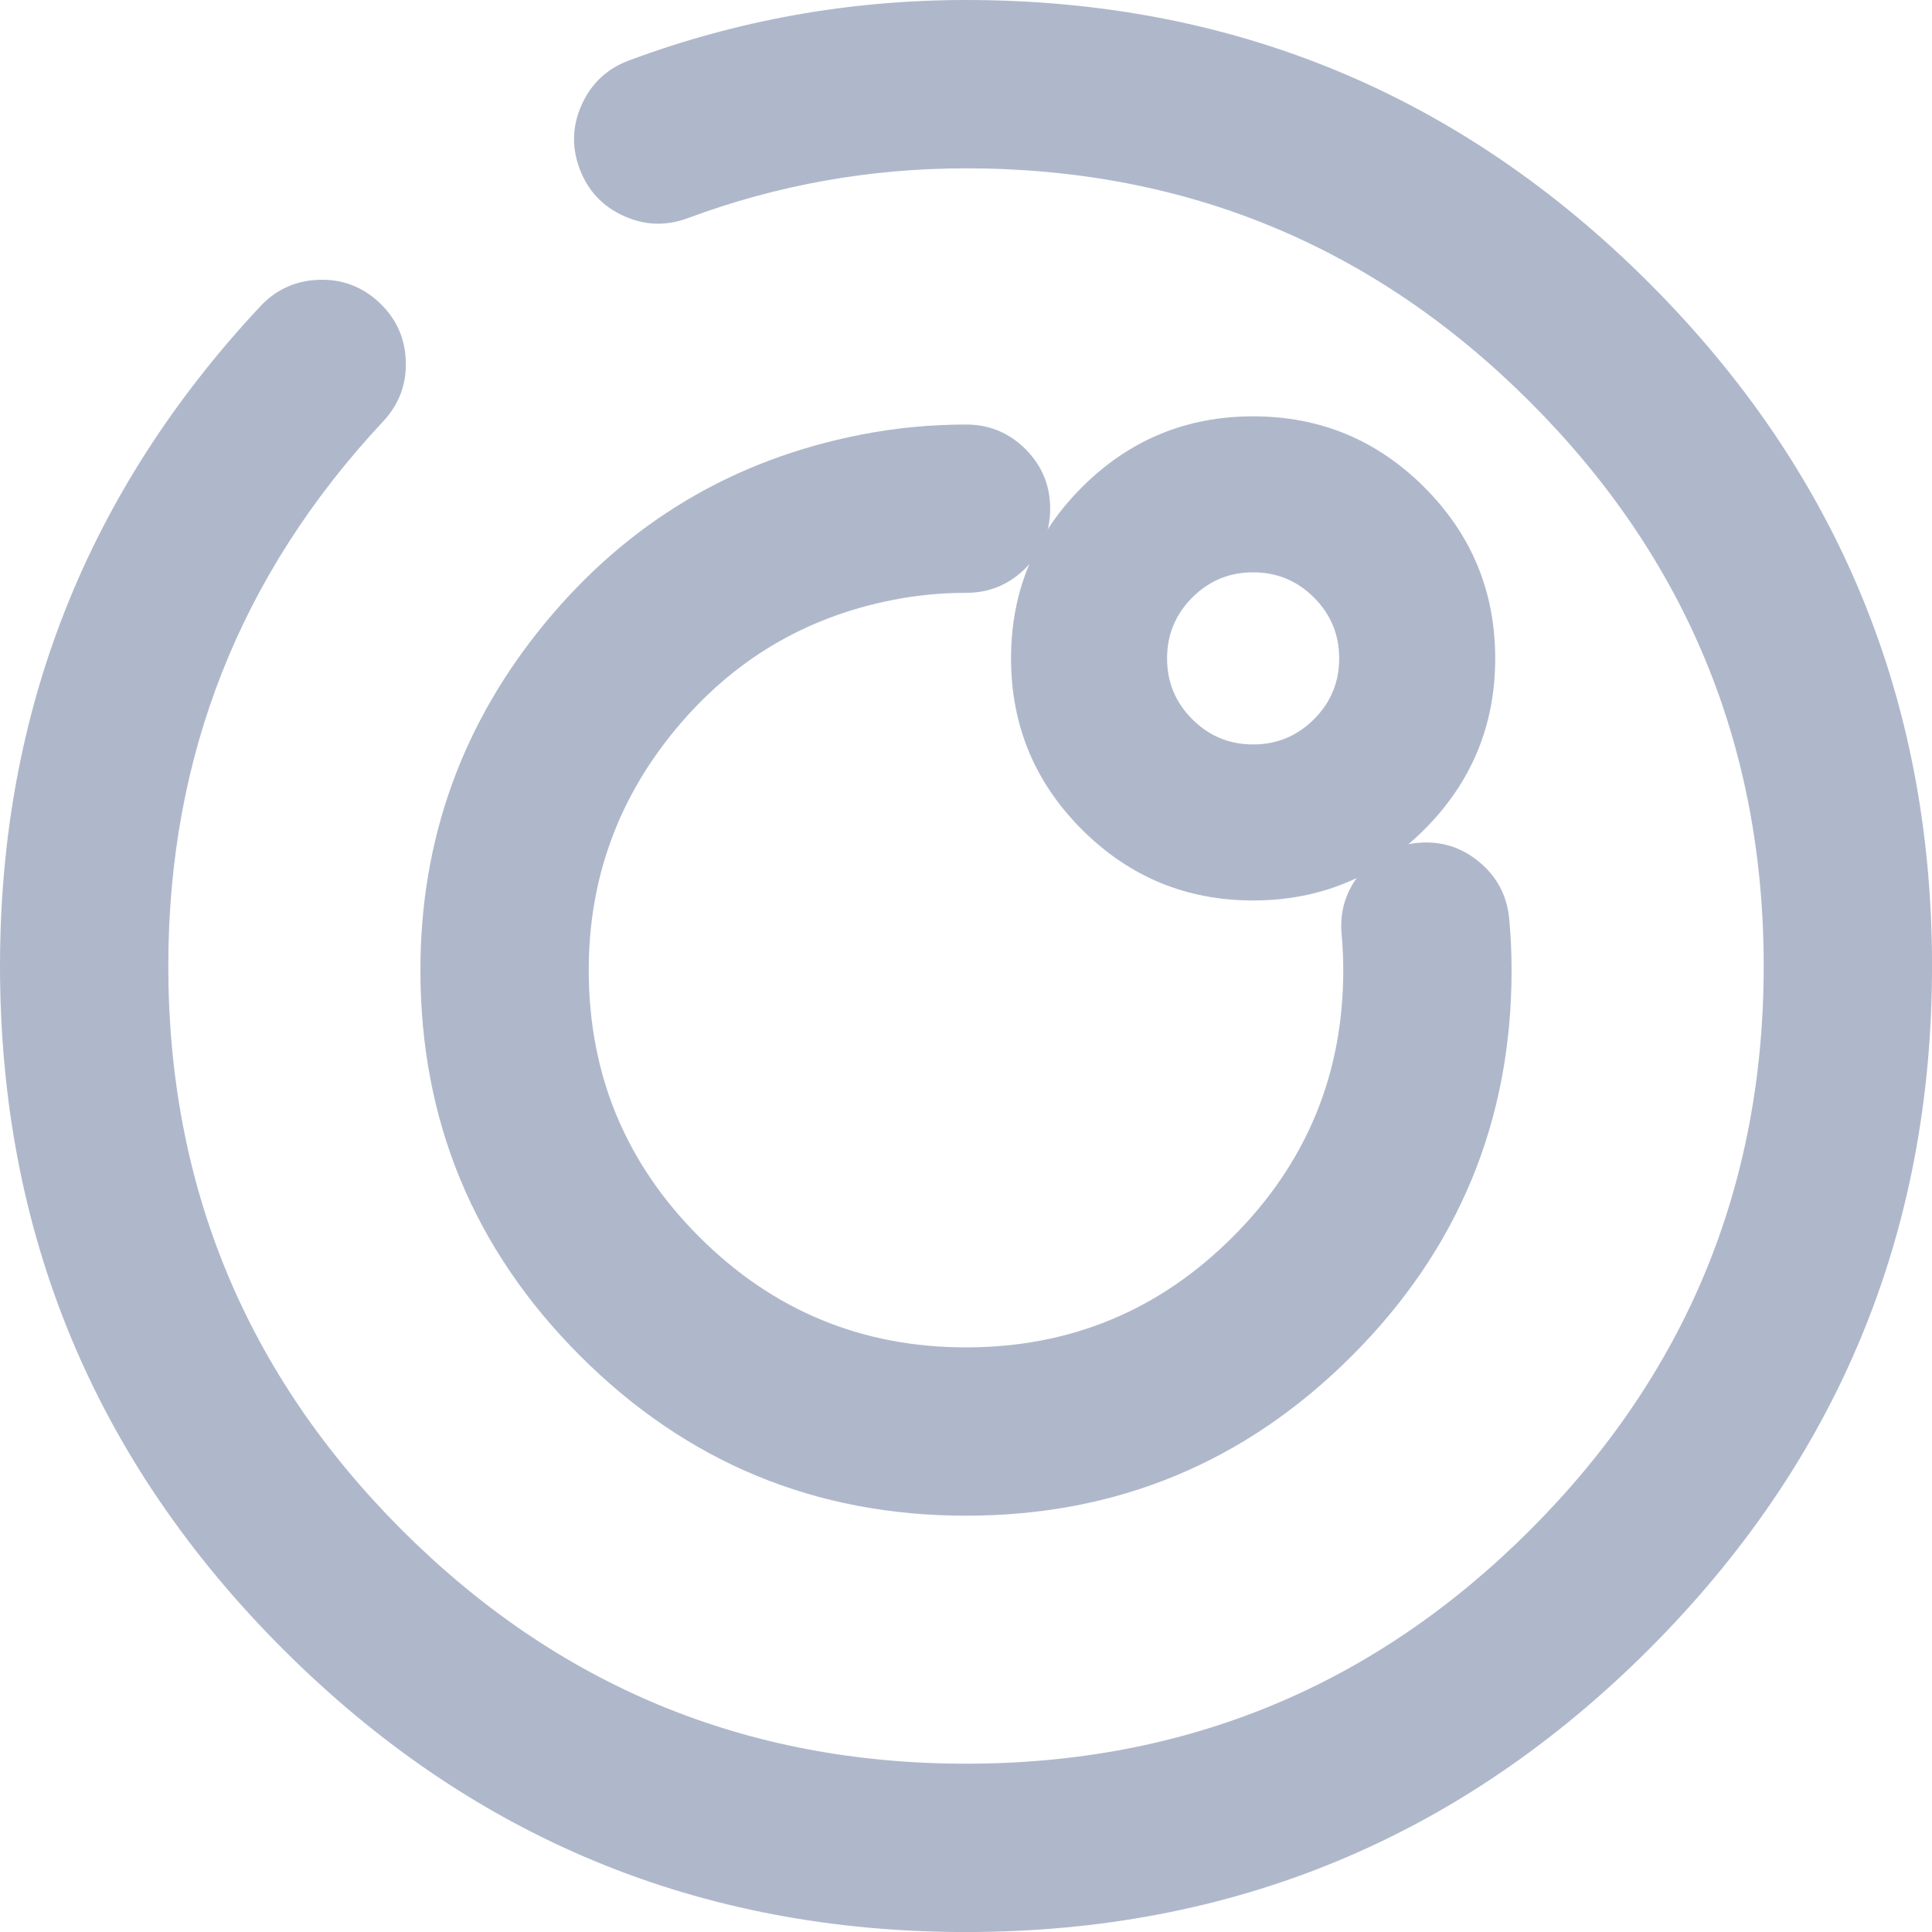 <svg xmlns="http://www.w3.org/2000/svg" xmlns:xlink="http://www.w3.org/1999/xlink" fill="none" version="1.1" width="51.199" height="51.2" viewBox="0 0 51.199 51.2"><g><g><path d="M25.6,0.6C39.407,0.6,50.6,11.793,50.6,25.6C50.6,39.407,39.407,50.6,25.6,50.6C11.792,50.6,0.6,39.407,0.6,25.6C0.6,19.176,3.035,13.129,7.334,8.531C7.949,7.873,8.98,7.838,9.638,8.453C10.296,9.068,10.331,10.1,9.716,10.758C5.976,14.758,3.86,20.011,3.86,25.6C3.86,37.606,13.593,47.339,25.6,47.339C37.606,47.339,47.339,37.606,47.339,25.6C47.339,13.594,37.606,3.861,25.6,3.861C22.977,3.861,20.421,4.325,18.018,5.219C17.174,5.533,16.235,5.104,15.921,4.26C15.607,3.416,16.036,2.477,16.88,2.163C19.646,1.134,22.588,0.6,25.6,0.6Z" fill="#AFB8CB" fill-opacity="1"/><path d="M25.6,-0Q36.203,-0,43.702,7.498Q51.2,14.996,51.2,25.6Q51.2,36.204,43.702,43.702Q36.203,51.2,25.6,51.2Q14.996,51.2,7.498,43.702Q-0,36.204,-0,25.6Q-0,15.497,6.895,8.121Q7.526,7.446,8.45,7.415Q9.373,7.384,10.048,8.015Q10.723,8.646,10.754,9.569Q10.785,10.492,10.154,11.167Q4.46,17.258,4.46,25.6Q4.46,34.356,10.652,40.548Q16.843,46.739,25.6,46.739Q34.356,46.739,40.547,40.548Q46.739,34.356,46.739,25.6Q46.739,16.844,40.547,10.652Q34.356,4.461,25.6,4.461Q21.775,4.461,18.227,5.781Q17.361,6.104,16.521,5.719Q15.681,5.335,15.359,4.469Q15.036,3.603,15.421,2.763Q15.805,1.923,16.671,1.601Q20.972,-0,25.6,-0L25.6,-0ZM25.6,1.2Q21.188,1.2,17.09,2.725Q16.124,3.085,16.483,4.05Q16.843,5.016,17.808,4.657Q21.559,3.261,25.6,3.261Q34.853,3.261,41.396,9.804Q47.939,16.347,47.939,25.6Q47.939,34.853,41.396,41.396Q34.853,47.939,25.6,47.939Q16.346,47.939,9.803,41.396Q3.26,34.853,3.26,25.6Q3.26,16.784,9.277,10.348Q9.981,9.595,9.228,8.891Q8.476,8.188,7.772,8.94Q1.2,15.971,1.2,25.6Q1.2,35.707,8.346,42.853Q15.493,50,25.6,50Q35.706,50,42.853,42.853Q50,35.707,50,25.6Q50,15.493,42.853,8.347Q35.706,1.2,25.6,1.2L25.6,1.2Z" fill="#AFB8CB" fill-opacity="1"/></g><g><path d="M25.6,11.85C26.5,11.85,27.23,12.58,27.23,13.48C27.23,14.381,26.5,15.111,25.6,15.111C24.906,15.111,24.222,15.177,23.553,15.308C18.619,16.272,15.002,20.618,15.002,25.709C15.002,31.562,19.747,36.306,25.6,36.306C31.453,36.306,36.197,31.562,36.197,25.709C36.197,25.373,36.182,25.04,36.151,24.709C36.067,23.812,36.726,23.018,37.623,22.934C38.519,22.85,39.314,23.509,39.398,24.406C39.438,24.837,39.458,25.272,39.458,25.709C39.458,33.363,33.254,39.567,25.6,39.567C17.946,39.567,11.741,33.363,11.741,25.709C11.741,19.051,16.47,13.37,22.928,12.108C23.802,11.937,24.696,11.85,25.6,11.85Z" fill="#AFB8CB" fill-opacity="1"/><path d="M25.6,11.25Q26.523,11.25,27.177,11.903Q27.83,12.557,27.83,13.48Q27.83,14.404,27.177,15.058Q26.523,15.711,25.6,15.711Q24.62,15.711,23.669,15.897Q20.169,16.581,17.89,19.343Q15.602,22.116,15.602,25.709Q15.602,29.85,18.53,32.778Q21.458,35.706,25.6,35.706Q29.741,35.706,32.669,32.778Q35.597,29.85,35.597,25.709Q35.597,25.234,35.554,24.765Q35.468,23.845,36.057,23.134Q36.647,22.423,37.567,22.337Q38.487,22.251,39.198,22.84Q39.909,23.43,39.995,24.35Q40.058,25.026,40.058,25.709Q40.058,31.698,35.823,35.933Q31.589,40.167,25.6,40.167Q19.611,40.167,15.376,35.933Q11.141,31.698,11.141,25.709Q11.141,20.512,14.45,16.503Q17.747,12.509,22.813,11.519Q24.188,11.25,25.6,11.25ZM25.6,12.45Q24.304,12.45,23.043,12.696Q18.398,13.604,15.375,17.267Q12.341,20.943,12.341,25.709Q12.341,31.201,16.224,35.084Q20.108,38.967,25.6,38.967Q31.092,38.967,34.975,35.084Q38.858,31.201,38.858,25.709Q38.858,25.082,38.8,24.462Q38.761,24.037,38.432,23.764Q38.104,23.492,37.679,23.531Q36.653,23.627,36.748,24.653Q36.797,25.178,36.797,25.709Q36.797,30.347,33.518,33.627Q30.238,36.906,25.6,36.906Q20.961,36.906,17.682,33.627Q14.402,30.347,14.402,25.709Q14.402,21.684,16.964,18.579Q19.517,15.485,23.438,14.719Q24.504,14.511,25.6,14.511Q26.63,14.511,26.63,13.48Q26.63,12.45,25.6,12.45Z" fill="#AFB8CB" fill-opacity="1"/></g><g><path d="M33.208,23.263Q33.351,23.263,33.494,23.256Q33.636,23.249,33.778,23.235Q33.92,23.221,34.062,23.2Q34.203,23.179,34.343,23.151Q34.483,23.123,34.621,23.089Q34.76,23.054,34.896,23.013Q35.033,22.971,35.167,22.923Q35.302,22.875,35.434,22.82Q35.566,22.766,35.695,22.705Q35.824,22.644,35.95,22.576Q36.075,22.509,36.198,22.436Q36.32,22.362,36.439,22.283Q36.558,22.204,36.672,22.119Q36.787,22.034,36.897,21.943Q37.008,21.852,37.114,21.757Q37.219,21.661,37.32,21.56Q37.421,21.459,37.517,21.353Q37.613,21.247,37.704,21.137Q37.794,21.027,37.879,20.912Q37.964,20.797,38.043,20.679Q38.123,20.56,38.196,20.437Q38.27,20.315,38.337,20.189Q38.404,20.063,38.465,19.934Q38.526,19.805,38.581,19.673Q38.635,19.541,38.684,19.407Q38.732,19.272,38.773,19.136Q38.815,18.999,38.849,18.861Q38.884,18.722,38.912,18.582Q38.94,18.442,38.961,18.301Q38.982,18.16,38.996,18.018Q39.01,17.876,39.017,17.733Q39.024,17.591,39.024,17.448Q39.024,17.305,39.017,17.162Q39.01,17.02,38.996,16.878Q38.982,16.736,38.961,16.595Q38.94,16.453,38.912,16.313Q38.884,16.173,38.849,16.035Q38.815,15.896,38.773,15.76Q38.732,15.623,38.684,15.489Q38.635,15.354,38.581,15.222Q38.526,15.091,38.465,14.961Q38.404,14.832,38.337,14.707Q38.27,14.581,38.196,14.458Q38.123,14.336,38.043,14.217Q37.964,14.098,37.879,13.984Q37.794,13.869,37.704,13.759Q37.613,13.648,37.517,13.543Q37.421,13.437,37.32,13.336Q37.219,13.235,37.114,13.139Q37.008,13.043,36.897,12.953Q36.787,12.862,36.672,12.777Q36.558,12.692,36.439,12.613Q36.32,12.533,36.198,12.46Q36.075,12.387,35.95,12.319Q35.824,12.252,35.695,12.191Q35.566,12.13,35.434,12.075Q35.302,12.021,35.167,11.973Q35.033,11.924,34.896,11.883Q34.76,11.842,34.621,11.807Q34.483,11.772,34.343,11.744Q34.203,11.716,34.062,11.696Q33.92,11.675,33.778,11.661Q33.636,11.647,33.494,11.64Q33.351,11.633,33.208,11.633Q33.066,11.633,32.923,11.64Q32.78,11.647,32.638,11.661Q32.496,11.675,32.355,11.696Q32.214,11.716,32.074,11.744Q31.934,11.772,31.795,11.807Q31.657,11.842,31.52,11.883Q31.384,11.924,31.249,11.973Q31.115,12.021,30.983,12.075Q30.851,12.13,30.722,12.191Q30.593,12.252,30.467,12.319Q30.341,12.387,30.219,12.46Q30.096,12.533,29.978,12.613Q29.859,12.692,29.744,12.777Q29.63,12.862,29.519,12.953Q29.409,13.043,29.303,13.139Q29.197,13.235,29.096,13.336Q28.995,13.437,28.9,13.543Q28.804,13.648,28.713,13.759Q28.623,13.869,28.537,13.984Q28.452,14.098,28.373,14.217Q28.294,14.336,28.22,14.458Q28.147,14.581,28.08,14.707Q28.012,14.832,27.951,14.961Q27.89,15.091,27.836,15.222Q27.781,15.354,27.733,15.489Q27.685,15.623,27.643,15.76Q27.602,15.896,27.567,16.035Q27.533,16.173,27.505,16.313Q27.477,16.453,27.456,16.595Q27.435,16.736,27.421,16.878Q27.407,17.02,27.4,17.162Q27.393,17.305,27.393,17.448Q27.393,17.591,27.4,17.733Q27.407,17.876,27.421,18.018Q27.435,18.16,27.456,18.301Q27.477,18.442,27.505,18.582Q27.533,18.722,27.567,18.861Q27.602,18.999,27.643,19.136Q27.685,19.272,27.733,19.407Q27.781,19.541,27.836,19.673Q27.89,19.805,27.951,19.934Q28.012,20.063,28.08,20.189Q28.147,20.315,28.22,20.437Q28.294,20.56,28.373,20.679Q28.452,20.797,28.537,20.912Q28.623,21.027,28.713,21.137Q28.804,21.247,28.9,21.353Q28.995,21.459,29.096,21.56Q29.197,21.661,29.303,21.757Q29.409,21.852,29.519,21.943Q29.63,22.034,29.744,22.119Q29.859,22.204,29.978,22.283Q30.096,22.362,30.219,22.436Q30.341,22.509,30.467,22.576Q30.593,22.644,30.722,22.705Q30.851,22.766,30.983,22.82Q31.115,22.875,31.249,22.923Q31.384,22.971,31.52,23.013Q31.657,23.054,31.795,23.089Q31.934,23.123,32.074,23.151Q32.214,23.179,32.355,23.2Q32.496,23.221,32.638,23.235Q32.78,23.249,32.923,23.256Q33.066,23.263,33.208,23.263ZM33.208,20.328Q33.35,20.328,33.49,20.314Q33.631,20.301,33.77,20.273Q33.909,20.245,34.044,20.204Q34.18,20.163,34.31,20.109Q34.441,20.055,34.566,19.988Q34.691,19.921,34.808,19.843Q34.926,19.764,35.035,19.674Q35.145,19.585,35.245,19.485Q35.345,19.385,35.435,19.275Q35.524,19.166,35.603,19.048Q35.682,18.93,35.748,18.806Q35.815,18.681,35.869,18.55Q35.923,18.419,35.964,18.284Q36.006,18.149,36.033,18.01Q36.061,17.871,36.075,17.73Q36.089,17.589,36.089,17.448Q36.089,17.306,36.075,17.166Q36.061,17.025,36.033,16.886Q36.006,16.747,35.964,16.612Q35.923,16.476,35.869,16.346Q35.815,16.215,35.748,16.09Q35.682,15.965,35.603,15.848Q35.524,15.73,35.435,15.621Q35.345,15.511,35.245,15.411Q35.145,15.311,35.035,15.221Q34.926,15.131,34.808,15.053Q34.691,14.974,34.566,14.908Q34.441,14.841,34.31,14.787Q34.18,14.733,34.044,14.691Q33.909,14.65,33.77,14.623Q33.631,14.595,33.49,14.581Q33.35,14.567,33.208,14.567Q33.067,14.567,32.926,14.581Q32.785,14.595,32.646,14.623Q32.507,14.65,32.372,14.691Q32.237,14.733,32.106,14.787Q31.975,14.841,31.85,14.908Q31.725,14.974,31.608,15.053Q31.49,15.131,31.381,15.221Q31.271,15.311,31.171,15.411Q31.071,15.511,30.981,15.621Q30.892,15.73,30.813,15.848Q30.734,15.965,30.668,16.09Q30.601,16.215,30.547,16.346Q30.493,16.476,30.452,16.612Q30.411,16.747,30.383,16.886Q30.355,17.025,30.342,17.166Q30.328,17.306,30.328,17.448Q30.328,17.589,30.342,17.73Q30.355,17.871,30.383,18.01Q30.411,18.149,30.452,18.284Q30.493,18.419,30.547,18.55Q30.601,18.681,30.668,18.806Q30.734,18.93,30.813,19.048Q30.892,19.166,30.981,19.275Q31.071,19.385,31.171,19.485Q31.271,19.585,31.381,19.674Q31.49,19.764,31.608,19.843Q31.725,19.921,31.85,19.988Q31.975,20.055,32.106,20.109Q32.237,20.163,32.372,20.204Q32.507,20.245,32.646,20.273Q32.785,20.301,32.926,20.314Q33.067,20.328,33.208,20.328Z" fill-rule="evenodd" fill="#AFB8CB" fill-opacity="1"/><path d="M33.208,22.663Q35.369,22.663,36.896,21.136Q38.424,19.608,38.424,17.448Q38.424,15.288,36.896,13.76Q35.369,12.233,33.208,12.233Q31.048,12.233,29.521,13.76Q27.993,15.288,27.993,17.448Q27.993,19.608,29.521,21.136Q31.048,22.663,33.208,22.663ZM33.208,23.863Q30.551,23.863,28.672,21.984Q26.793,20.105,26.793,17.448Q26.793,14.791,28.672,12.912Q30.551,11.033,33.208,11.033Q35.866,11.033,37.745,12.912Q39.624,14.791,39.624,17.448Q39.624,20.105,37.745,21.984Q35.866,23.863,33.208,23.863ZM33.208,19.728Q34.153,19.728,34.821,19.06Q35.489,18.392,35.489,17.448Q35.489,16.503,34.821,15.835Q34.153,15.167,33.208,15.167Q32.264,15.167,31.596,15.835Q30.928,16.503,30.928,17.448Q30.928,18.392,31.596,19.06Q32.264,19.728,33.208,19.728ZM33.208,20.928Q31.766,20.928,30.747,19.909Q29.728,18.889,29.728,17.448Q29.728,16.006,30.747,14.987Q31.766,13.967,33.208,13.967Q34.65,13.967,35.669,14.987Q36.689,16.006,36.689,17.448Q36.689,18.889,35.669,19.909Q34.65,20.928,33.208,20.928Z" fill="#AFB8CB" fill-opacity="1"/></g></g></svg>